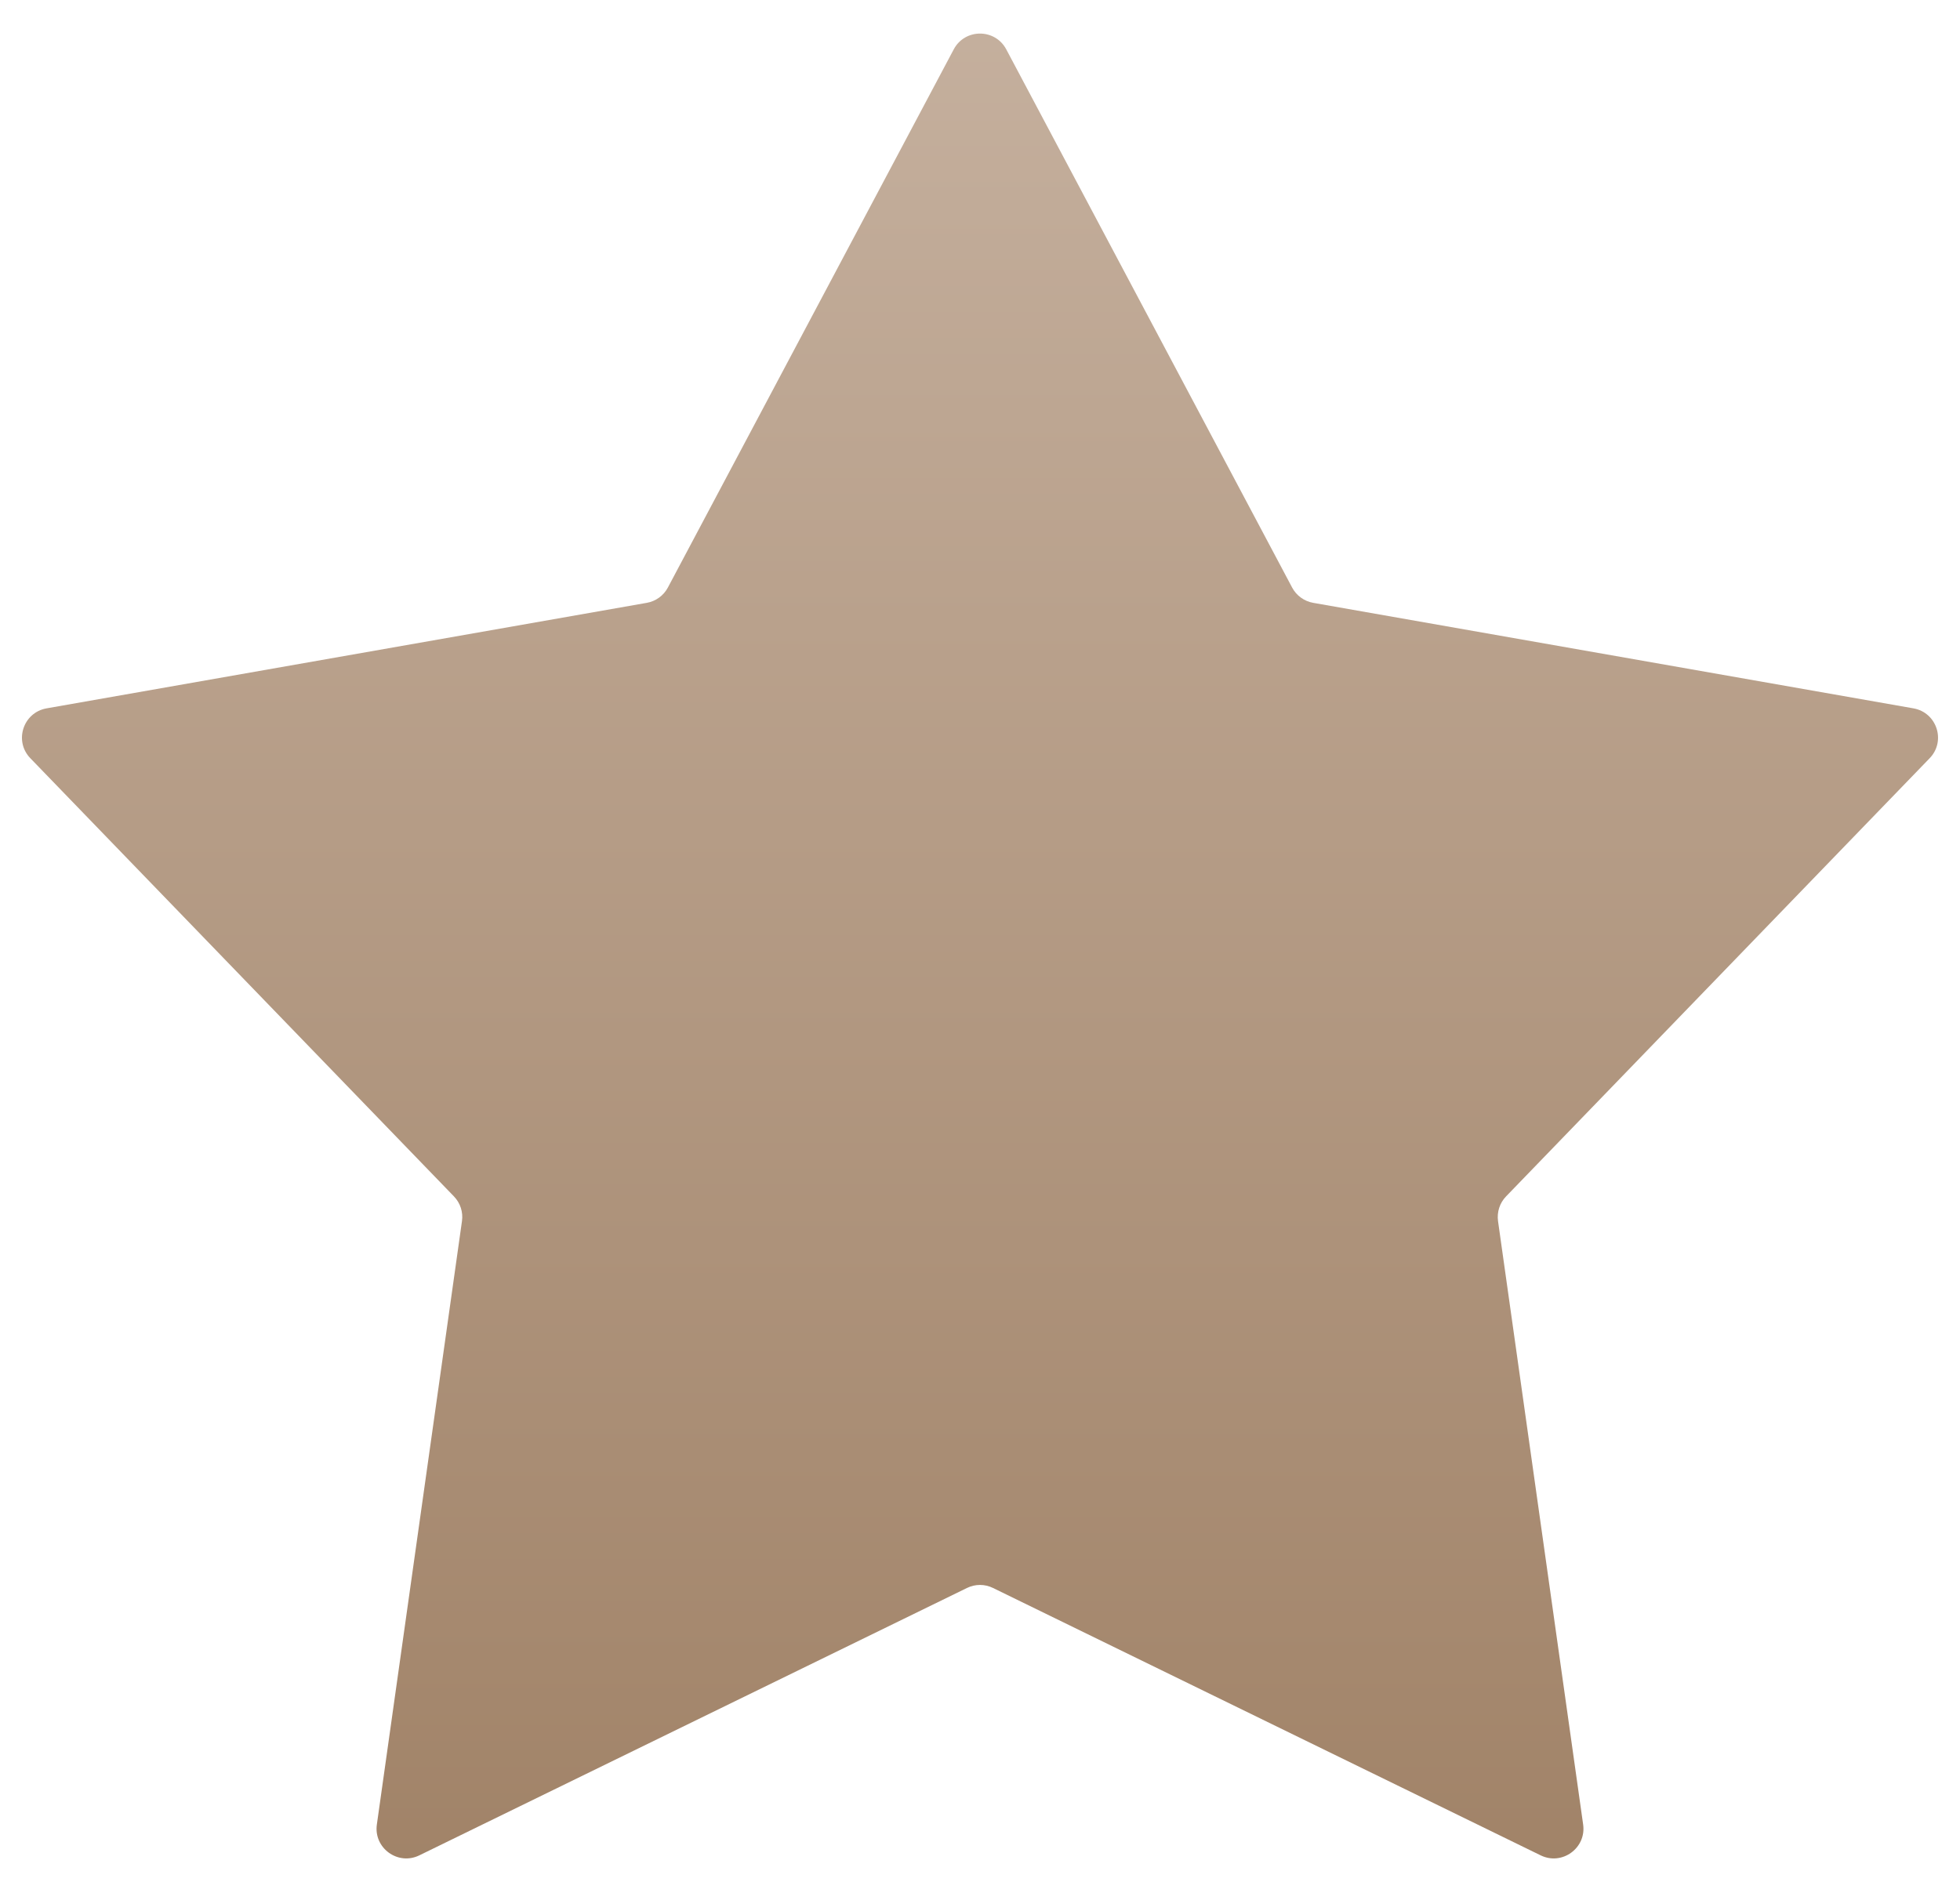 <?xml version="1.0" encoding="UTF-8"?> <svg xmlns="http://www.w3.org/2000/svg" width="33" height="32" viewBox="0 0 33 32" fill="none"> <path d="M16.058 0.831C16.246 0.477 16.754 0.477 16.942 0.831L21.755 9.894C21.827 10.03 21.958 10.125 22.11 10.152L32.216 11.929C32.611 11.999 32.768 12.481 32.489 12.769L25.358 20.147C25.25 20.258 25.201 20.412 25.222 20.565L26.655 30.726C26.711 31.122 26.3 31.421 25.94 31.245L16.719 26.742C16.581 26.674 16.419 26.674 16.281 26.742L7.06 31.245C6.7 31.421 6.289 31.122 6.345 30.726L7.778 20.565C7.8 20.412 7.75 20.258 7.642 20.147L0.511 12.769C0.232 12.481 0.389 11.999 0.784 11.929L10.89 10.152C11.042 10.125 11.173 10.03 11.245 9.894L16.058 0.831Z" fill="url(#paint0_linear_2859_51)"></path> <defs> <linearGradient id="paint0_linear_2859_51" x1="16.526" y1="0" x2="16.526" y2="35" gradientUnits="userSpaceOnUse"> <stop stop-color="#C5B09E"></stop> <stop offset="1" stop-color="#9D7E62"></stop> </linearGradient> </defs> </svg> 